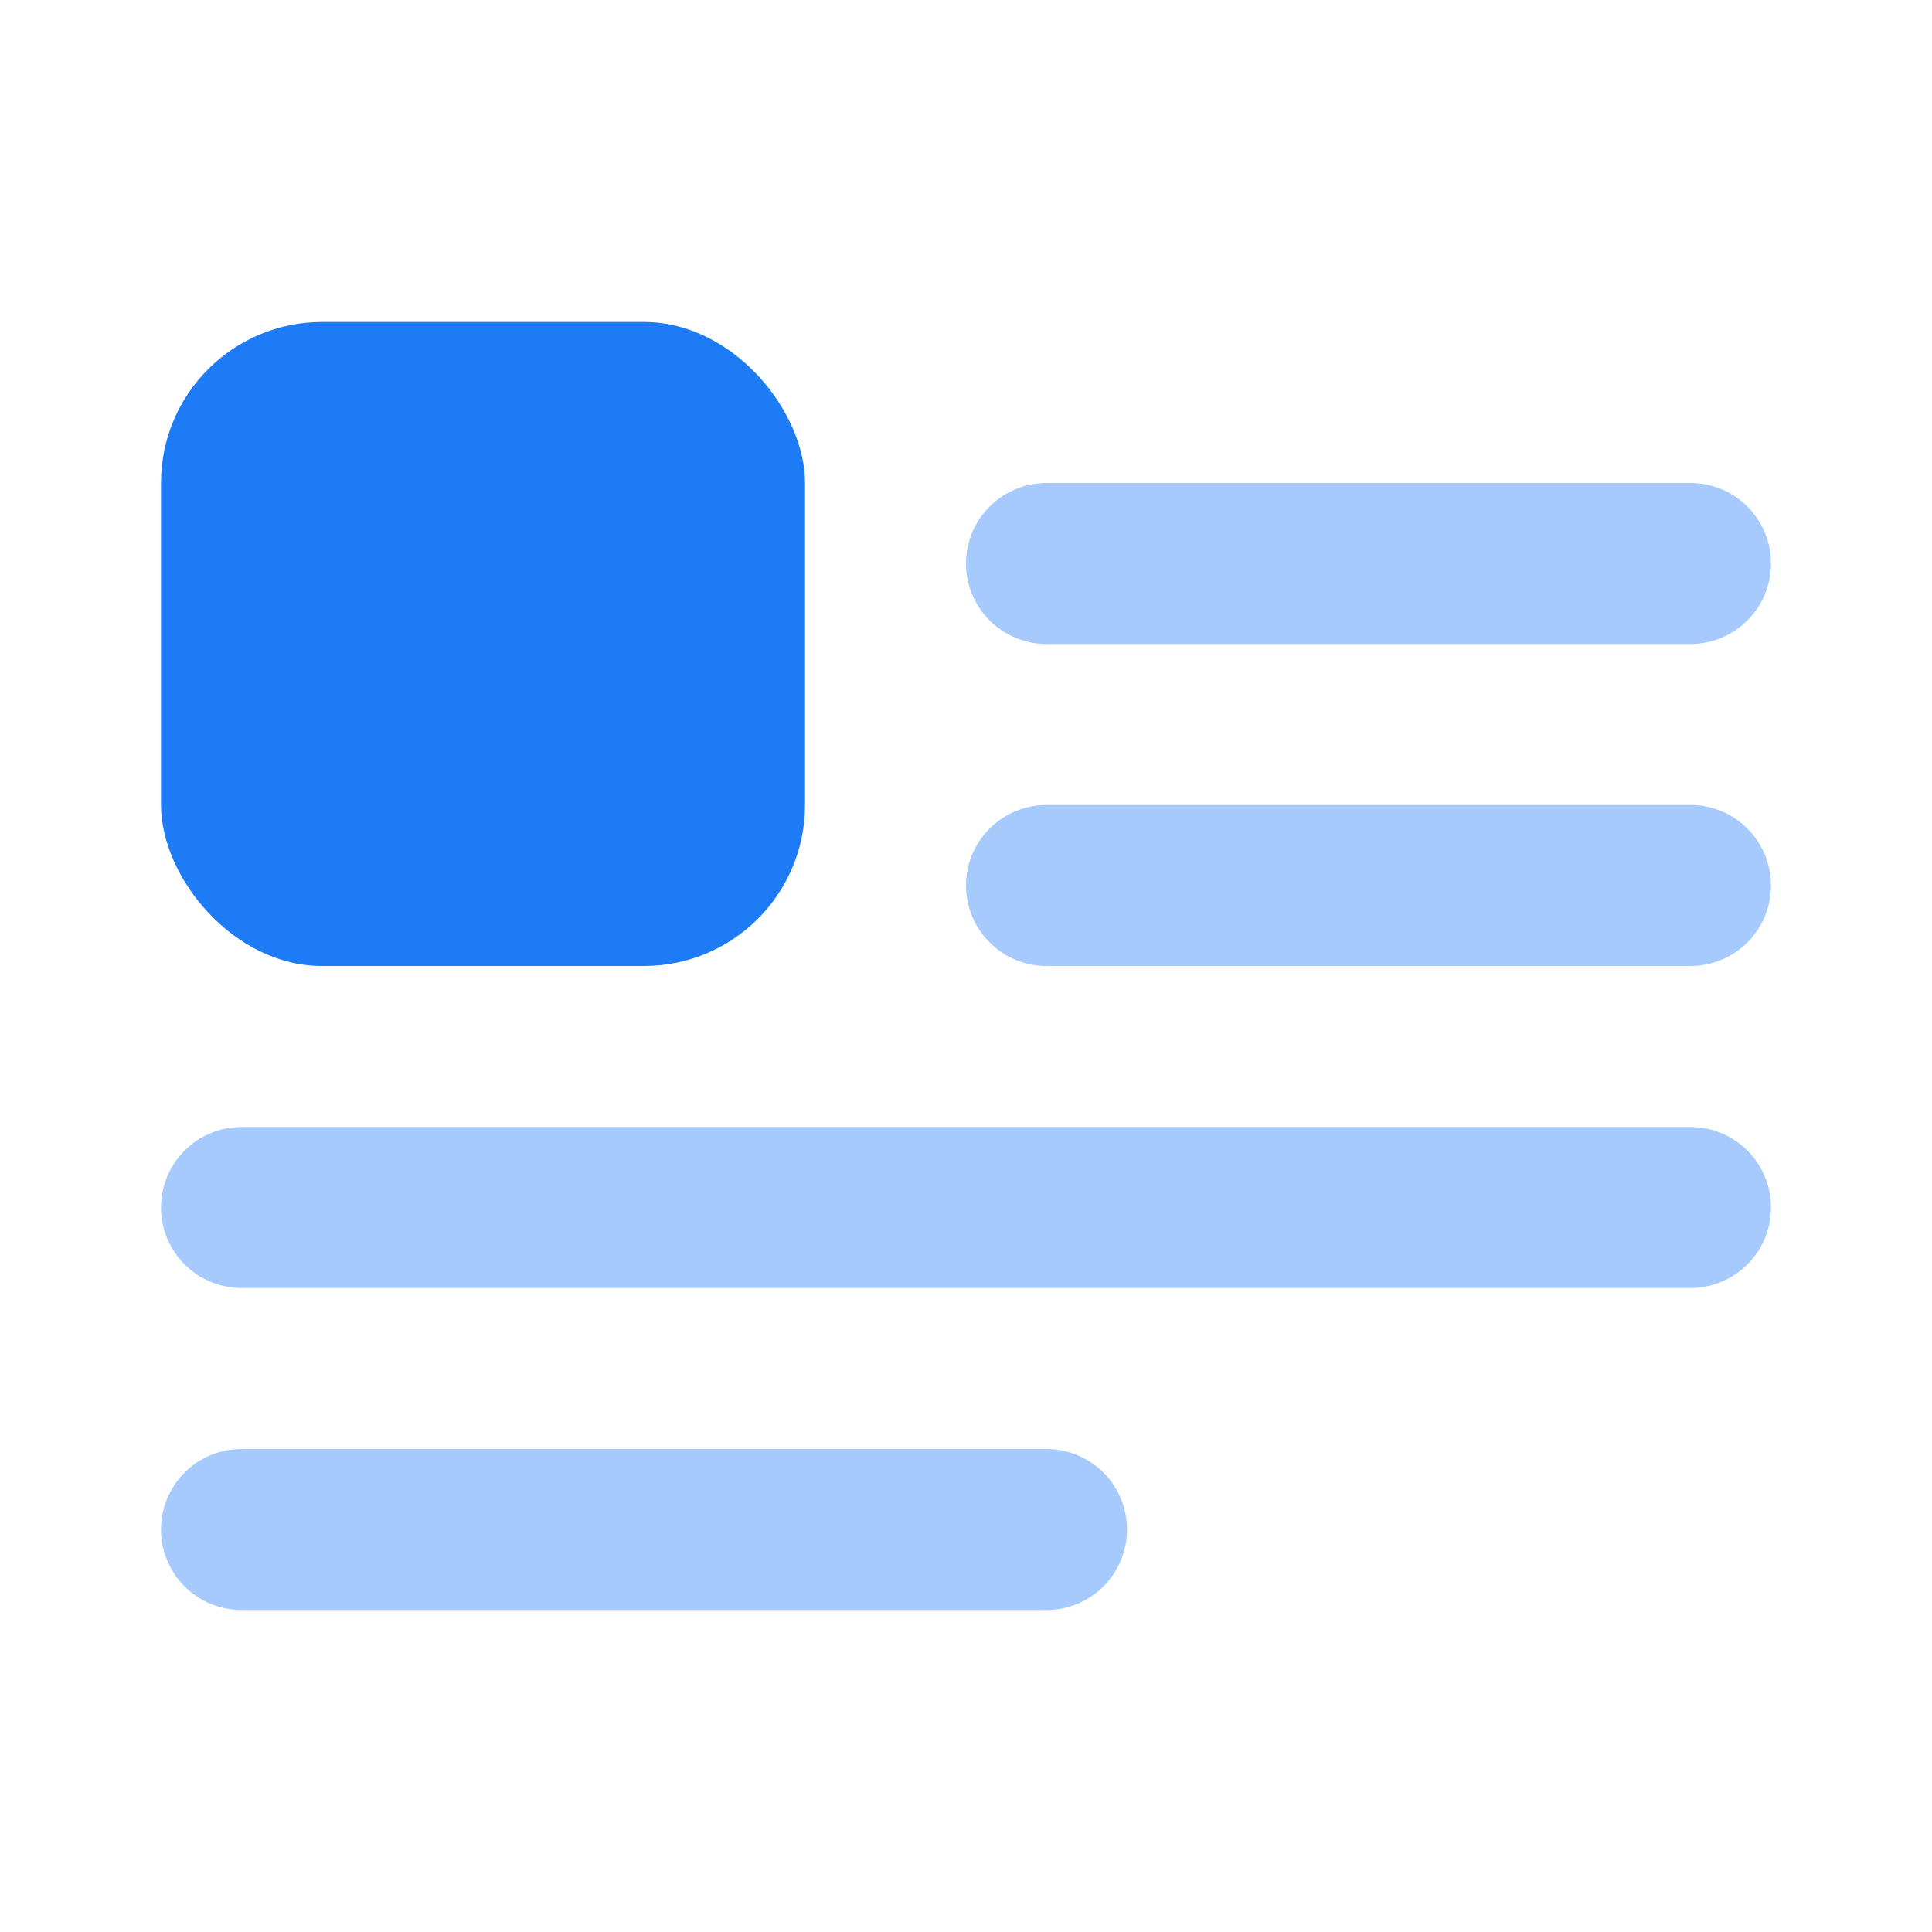 <svg width="24" height="24" viewBox="0 0 24 24" fill="none" xmlns="http://www.w3.org/2000/svg">
<g opacity="0.4">
<path d="M21 8H13C12.735 8 12.48 7.895 12.293 7.707C12.105 7.52 12 7.265 12 7C12 6.735 12.105 6.48 12.293 6.293C12.48 6.105 12.735 6 13 6H21C21.265 6 21.52 6.105 21.707 6.293C21.895 6.48 22 6.735 22 7C22 7.265 21.895 7.52 21.707 7.707C21.52 7.895 21.265 8 21 8ZM21 12H13C12.735 12 12.48 11.895 12.293 11.707C12.105 11.52 12 11.265 12 11C12 10.735 12.105 10.48 12.293 10.293C12.48 10.105 12.735 10 13 10H21C21.265 10 21.52 10.105 21.707 10.293C21.895 10.48 22 10.735 22 11C22 11.265 21.895 11.52 21.707 11.707C21.52 11.895 21.265 12 21 12Z" fill="#1D7BF5"/>
<path d="M21 16H3C2.735 16 2.48 15.895 2.293 15.707C2.105 15.52 2 15.265 2 15C2 14.735 2.105 14.48 2.293 14.293C2.48 14.105 2.735 14 3 14H21C21.265 14 21.52 14.105 21.707 14.293C21.895 14.48 22 14.735 22 15C22 15.265 21.895 15.52 21.707 15.707C21.52 15.895 21.265 16 21 16ZM13 20H3C2.735 20 2.48 19.895 2.293 19.707C2.105 19.52 2 19.265 2 19C2 18.735 2.105 18.48 2.293 18.293C2.48 18.105 2.735 18 3 18H13C13.265 18 13.52 18.105 13.707 18.293C13.895 18.48 14 18.735 14 19C14 19.265 13.895 19.52 13.707 19.707C13.52 19.895 13.265 20 13 20Z" fill="#1D7BF5"/>
</g>
<rect x="2" y="4" width="8" height="8" rx="2" fill="#1D7BF5"/>
</svg>
